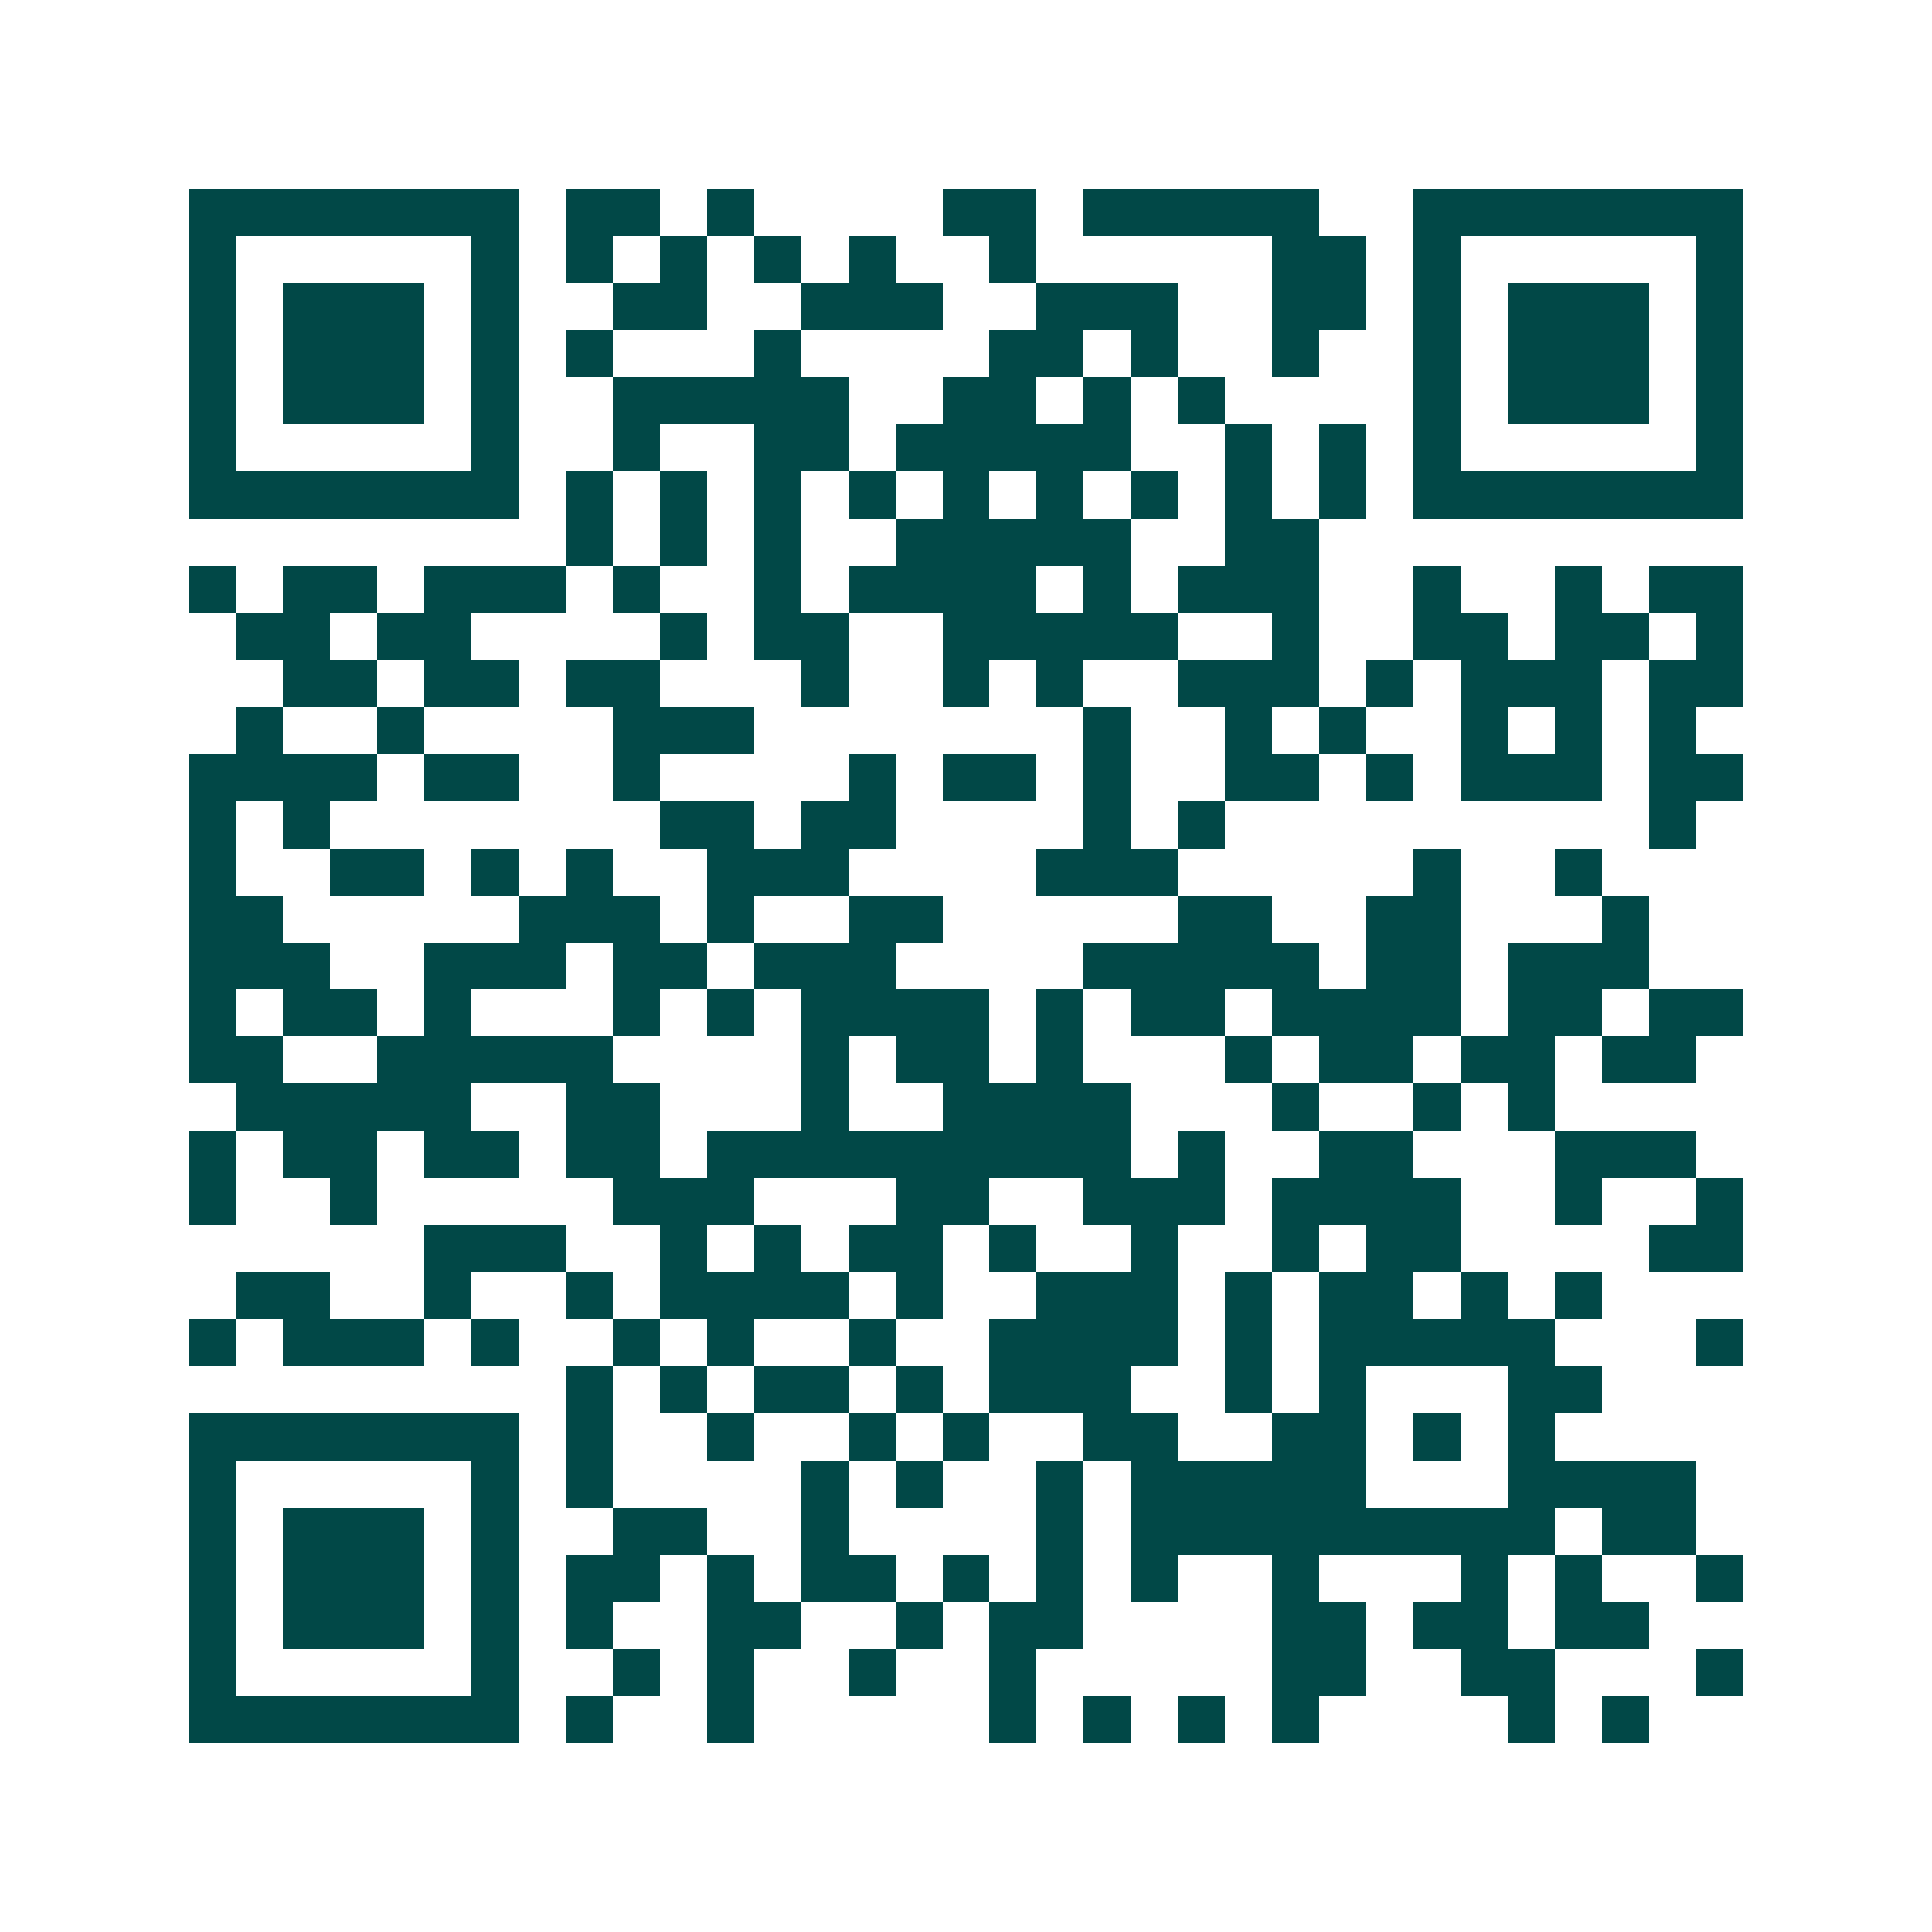 <svg xmlns="http://www.w3.org/2000/svg" width="200" height="200" viewBox="0 0 41 41" shape-rendering="crispEdges"><path fill="#ffffff" d="M0 0h41v41H0z"/><path stroke="#014847" d="M4 4.5h7m1 0h2m1 0h1m4 0h2m1 0h5m2 0h7M4 5.5h1m5 0h1m1 0h1m1 0h1m1 0h1m1 0h1m2 0h1m5 0h2m1 0h1m5 0h1M4 6.5h1m1 0h3m1 0h1m2 0h2m2 0h3m2 0h3m2 0h2m1 0h1m1 0h3m1 0h1M4 7.5h1m1 0h3m1 0h1m1 0h1m3 0h1m4 0h2m1 0h1m2 0h1m2 0h1m1 0h3m1 0h1M4 8.5h1m1 0h3m1 0h1m2 0h5m2 0h2m1 0h1m1 0h1m4 0h1m1 0h3m1 0h1M4 9.5h1m5 0h1m2 0h1m2 0h2m1 0h5m2 0h1m1 0h1m1 0h1m5 0h1M4 10.5h7m1 0h1m1 0h1m1 0h1m1 0h1m1 0h1m1 0h1m1 0h1m1 0h1m1 0h1m1 0h7M12 11.5h1m1 0h1m1 0h1m2 0h5m2 0h2M4 12.5h1m1 0h2m1 0h3m1 0h1m2 0h1m1 0h4m1 0h1m1 0h3m2 0h1m2 0h1m1 0h2M5 13.5h2m1 0h2m4 0h1m1 0h2m2 0h5m2 0h1m2 0h2m1 0h2m1 0h1M6 14.5h2m1 0h2m1 0h2m3 0h1m2 0h1m1 0h1m2 0h3m1 0h1m1 0h3m1 0h2M5 15.5h1m2 0h1m4 0h3m7 0h1m2 0h1m1 0h1m2 0h1m1 0h1m1 0h1M4 16.5h4m1 0h2m2 0h1m4 0h1m1 0h2m1 0h1m2 0h2m1 0h1m1 0h3m1 0h2M4 17.5h1m1 0h1m7 0h2m1 0h2m4 0h1m1 0h1m9 0h1M4 18.5h1m2 0h2m1 0h1m1 0h1m2 0h3m4 0h3m5 0h1m2 0h1M4 19.5h2m5 0h3m1 0h1m2 0h2m5 0h2m2 0h2m3 0h1M4 20.5h3m2 0h3m1 0h2m1 0h3m4 0h5m1 0h2m1 0h3M4 21.5h1m1 0h2m1 0h1m3 0h1m1 0h1m1 0h4m1 0h1m1 0h2m1 0h4m1 0h2m1 0h2M4 22.5h2m2 0h5m4 0h1m1 0h2m1 0h1m3 0h1m1 0h2m1 0h2m1 0h2M5 23.5h5m2 0h2m3 0h1m2 0h4m3 0h1m2 0h1m1 0h1M4 24.5h1m1 0h2m1 0h2m1 0h2m1 0h9m1 0h1m2 0h2m3 0h3M4 25.5h1m2 0h1m5 0h3m3 0h2m2 0h3m1 0h4m2 0h1m2 0h1M9 26.5h3m2 0h1m1 0h1m1 0h2m1 0h1m2 0h1m2 0h1m1 0h2m4 0h2M5 27.5h2m2 0h1m2 0h1m1 0h4m1 0h1m2 0h3m1 0h1m1 0h2m1 0h1m1 0h1M4 28.5h1m1 0h3m1 0h1m2 0h1m1 0h1m2 0h1m2 0h4m1 0h1m1 0h5m3 0h1M12 29.5h1m1 0h1m1 0h2m1 0h1m1 0h3m2 0h1m1 0h1m3 0h2M4 30.5h7m1 0h1m2 0h1m2 0h1m1 0h1m2 0h2m2 0h2m1 0h1m1 0h1M4 31.5h1m5 0h1m1 0h1m4 0h1m1 0h1m2 0h1m1 0h5m3 0h4M4 32.5h1m1 0h3m1 0h1m2 0h2m2 0h1m4 0h1m1 0h9m1 0h2M4 33.5h1m1 0h3m1 0h1m1 0h2m1 0h1m1 0h2m1 0h1m1 0h1m1 0h1m2 0h1m3 0h1m1 0h1m2 0h1M4 34.5h1m1 0h3m1 0h1m1 0h1m2 0h2m2 0h1m1 0h2m4 0h2m1 0h2m1 0h2M4 35.5h1m5 0h1m2 0h1m1 0h1m2 0h1m2 0h1m5 0h2m2 0h2m3 0h1M4 36.5h7m1 0h1m2 0h1m5 0h1m1 0h1m1 0h1m1 0h1m4 0h1m1 0h1"/></svg>
